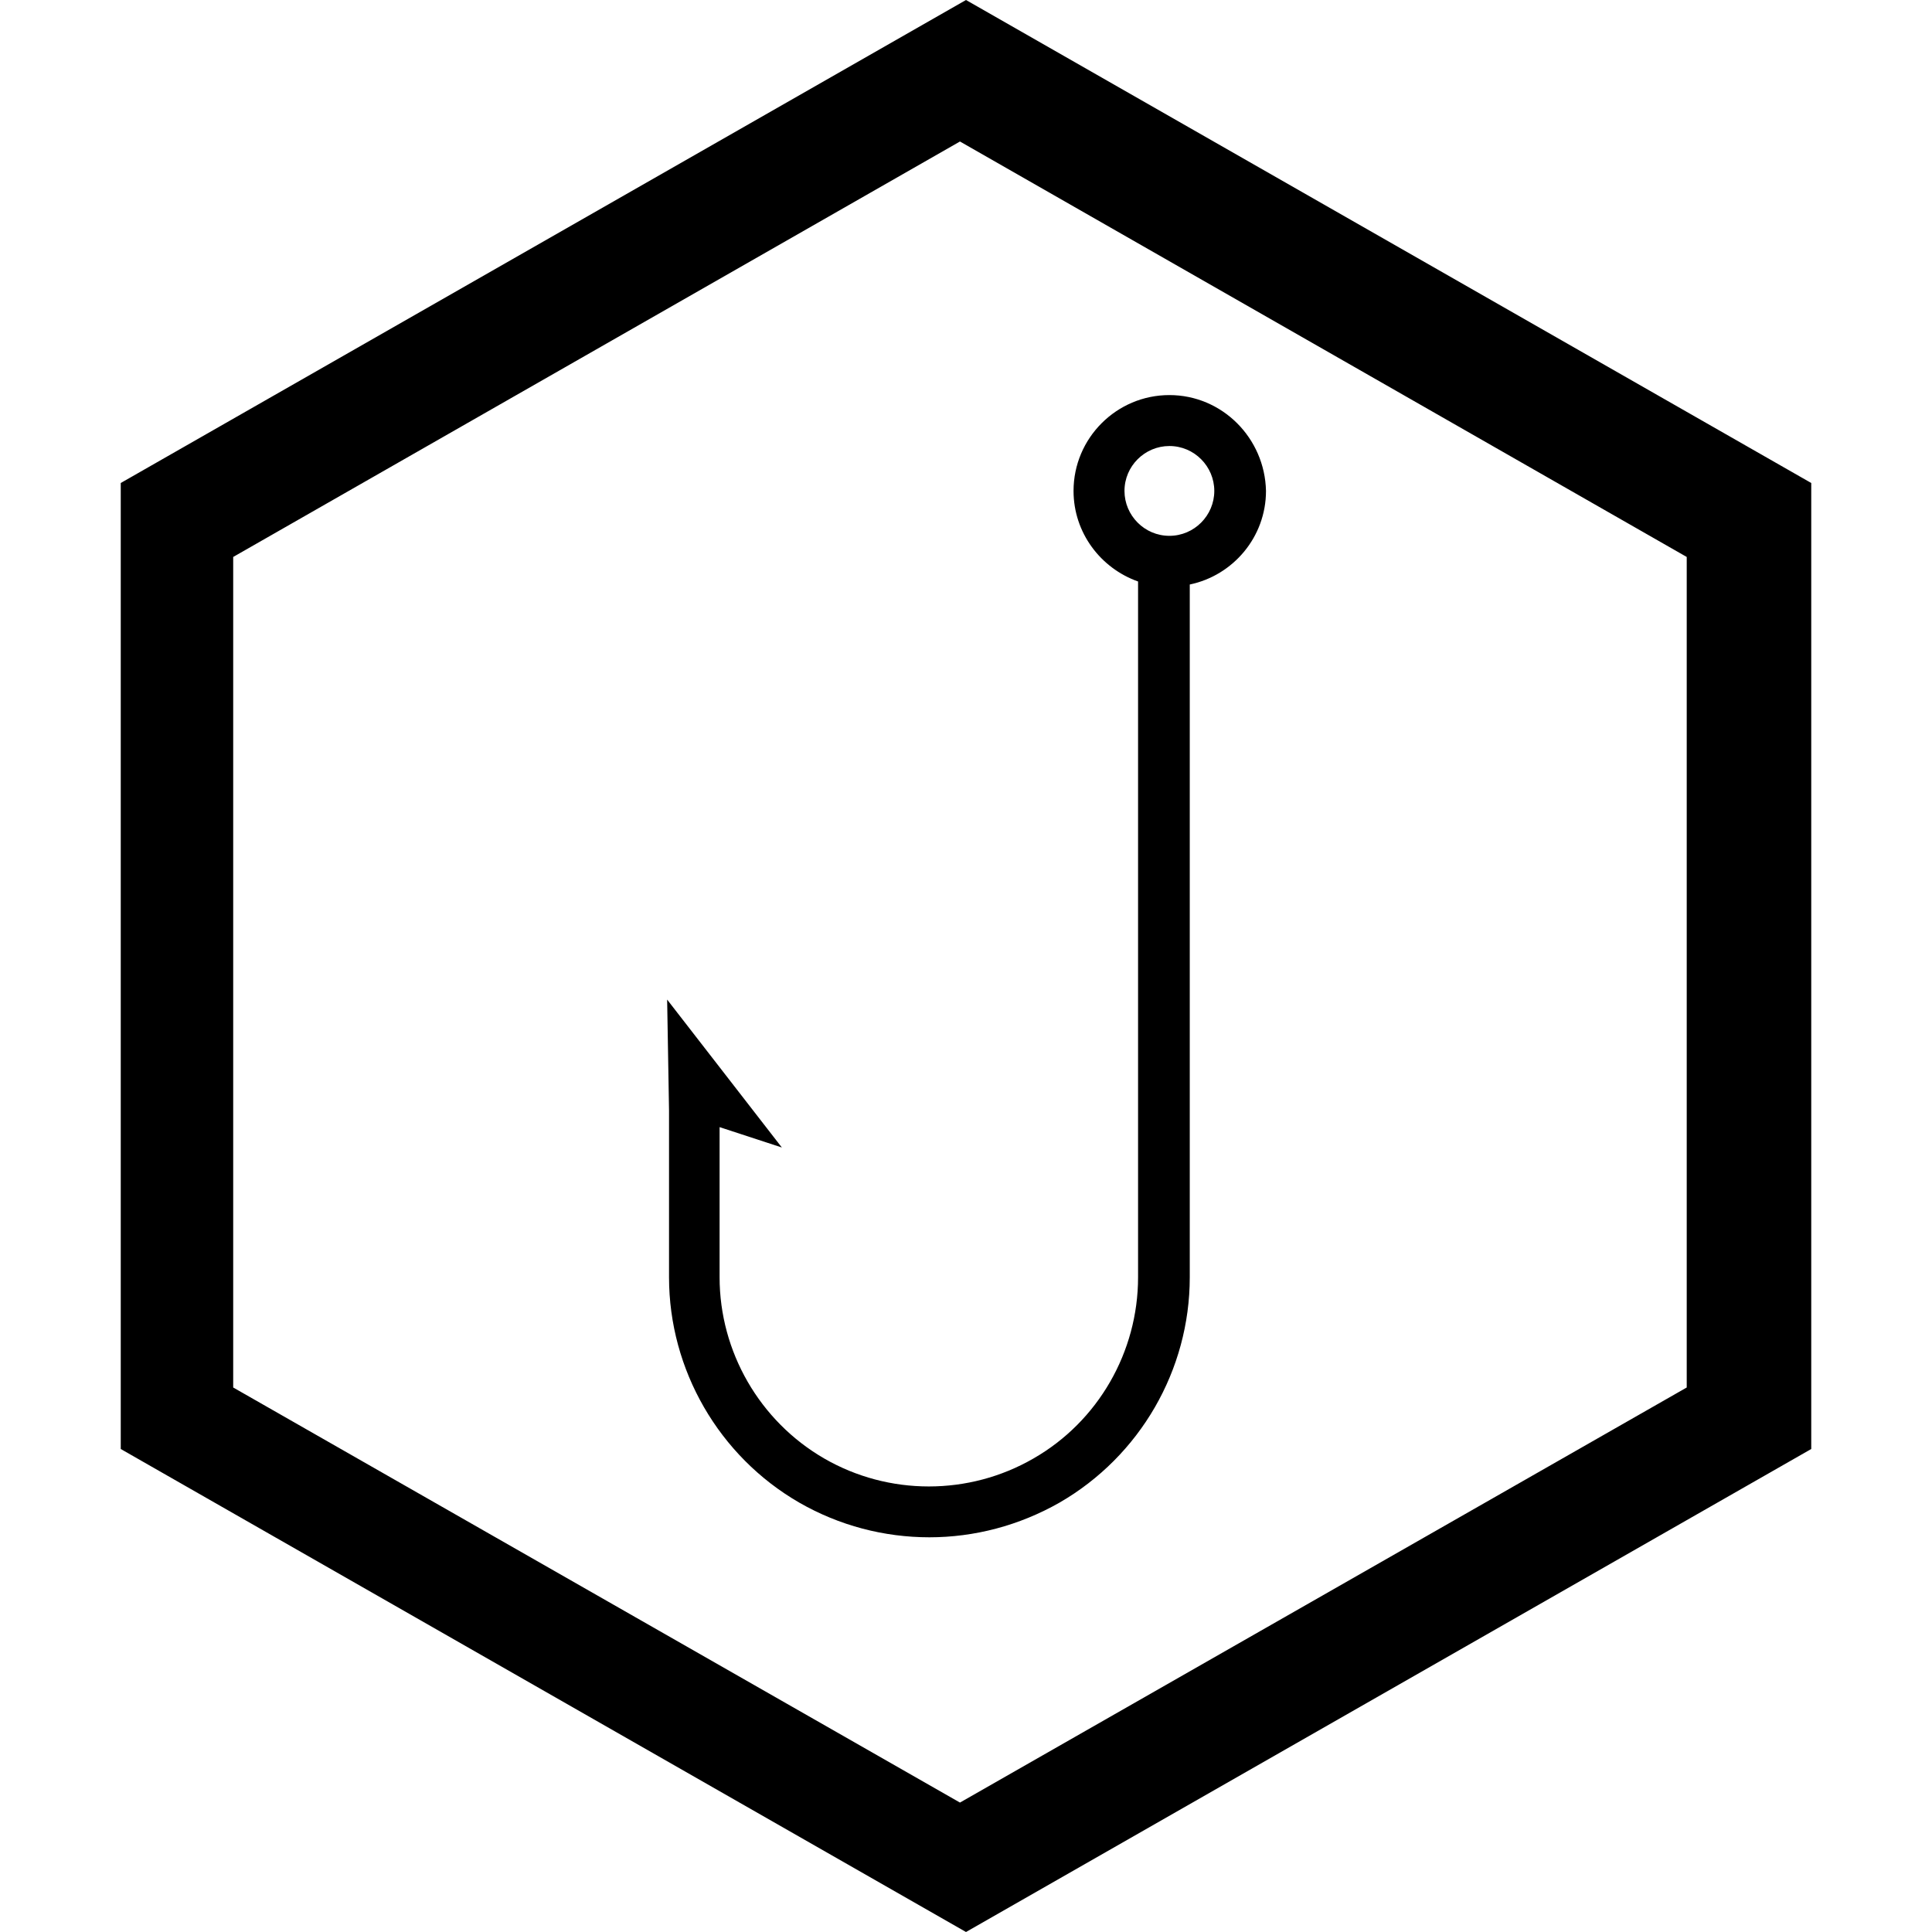 <svg xmlns="http://www.w3.org/2000/svg" xml:space="preserve" viewBox="0 0 512 512"><path d="M256 0 32 128v256l224 128 224-128V128zm191 367.7-192.6 110-192.6-110V147.6L254.4 37.5 447 147.6zm-137.1-263c-14 0-25.4 11.4-25.4 25.4 0 11.1 7.2 20.5 17.1 24v184.4c0 19.8-10.6 38.2-27.7 48-17.1 9.9-38.4 9.9-55.5 0s-27.7-28.3-27.7-48v-39.8l16.5 5.4-30.4-39.2.5 29.4v44.2c0 24.5 13.2 47.4 34.5 59.7 10.6 6.1 22.5 9.2 34.5 9.2 11.9 0 23.8-3.1 34.5-9.2 21.3-12.3 34.5-35.1 34.5-59.7V154.9c11.5-2.4 20.2-12.6 20.2-24.8-.3-14-11.6-25.4-25.6-25.4m0 37.3c-6.6 0-11.9-5.4-11.9-11.9 0-6.6 5.4-11.9 11.9-11.9 6.6 0 11.9 5.4 11.9 11.9s-5.3 11.9-11.9 11.9"/></svg>